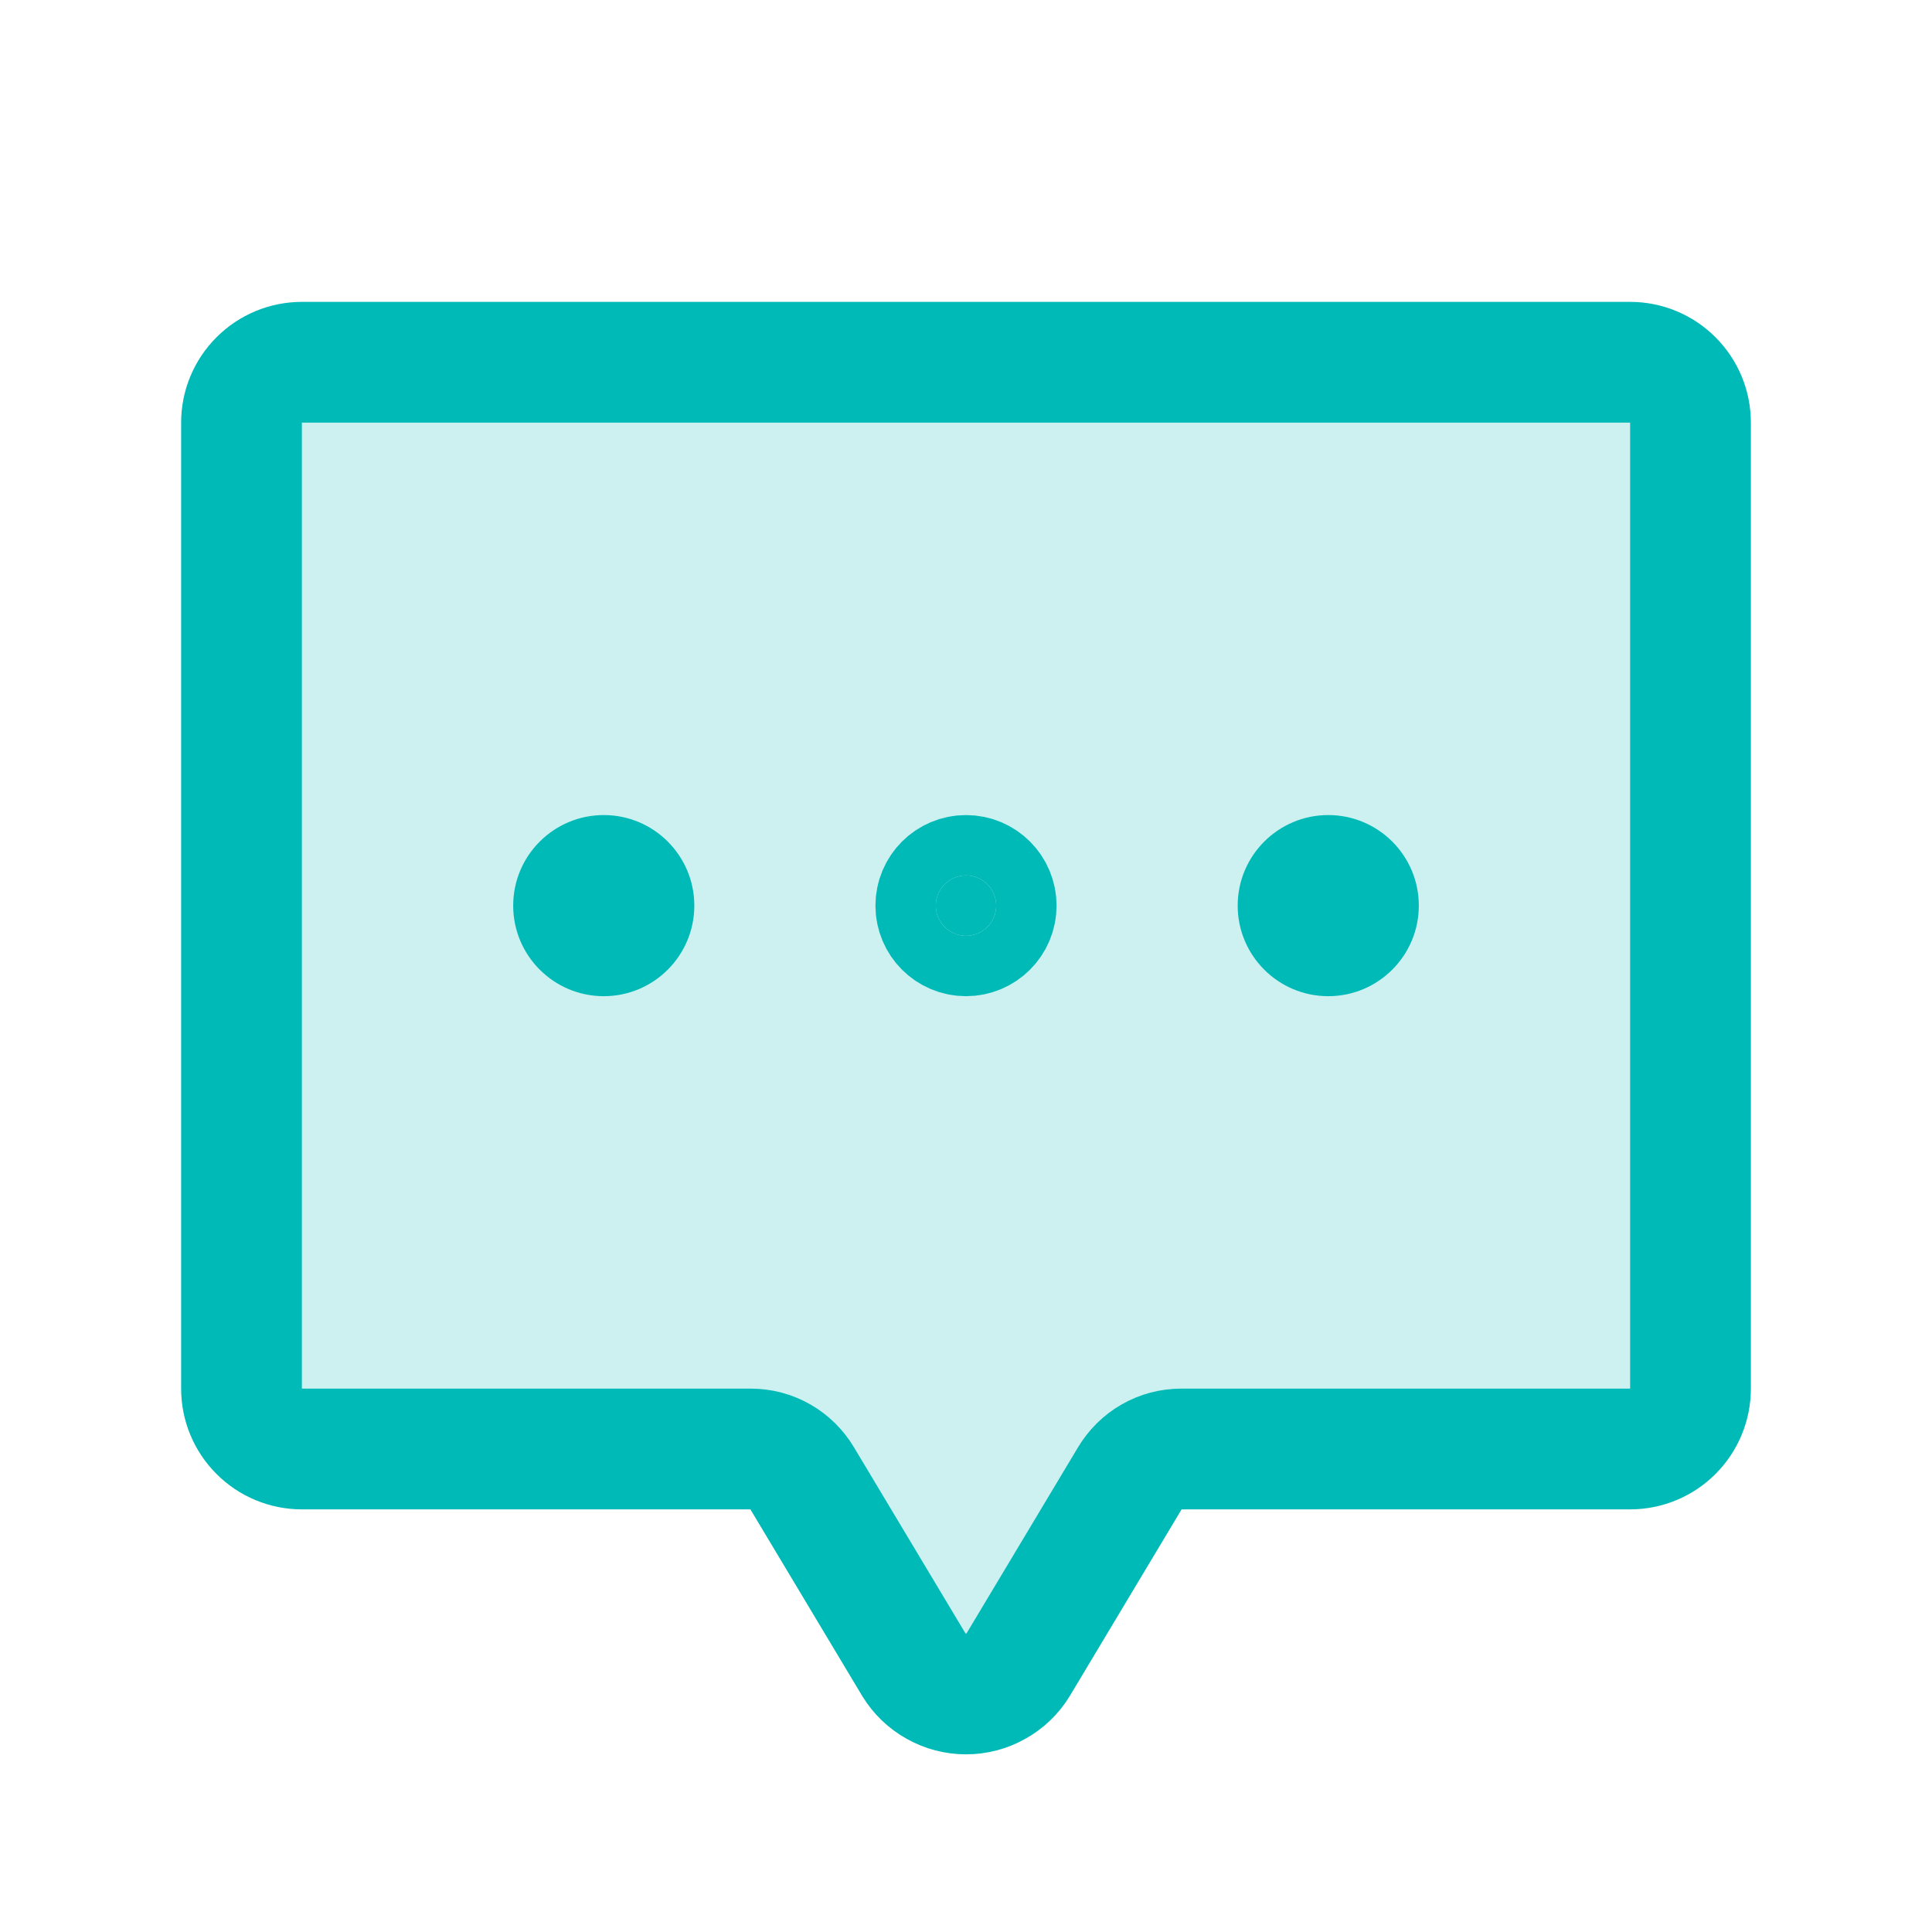 <svg width="24" height="24" viewBox="0 0 24 24" fill="none" xmlns="http://www.w3.org/2000/svg">
	<path opacity="0.2"
		d="M14.034 18.366L12.647 20.681C12.579 20.792 12.484 20.883 12.37 20.946C12.257 21.01 12.13 21.043 12 21.043C11.87 21.043 11.743 21.01 11.63 20.946C11.516 20.883 11.421 20.792 11.353 20.681L9.966 18.366C9.9 18.255 9.807 18.162 9.695 18.098C9.584 18.034 9.457 18 9.328 18H3.75C3.551 18 3.36 17.921 3.22 17.78C3.079 17.64 3 17.449 3 17.25V5.25C3 5.051 3.079 4.86 3.22 4.72C3.36 4.579 3.551 4.5 3.75 4.5H20.25C20.449 4.5 20.64 4.579 20.78 4.72C20.921 4.86 21 5.051 21 5.25V17.25C21 17.449 20.921 17.64 20.78 17.78C20.64 17.921 20.449 18 20.25 18H14.672C14.543 18 14.416 18.034 14.305 18.098C14.193 18.162 14.1 18.255 14.034 18.366V18.366Z"
		fill="#00BAB7" />
	<path
		d="M14.034 18.366L12.647 20.681C12.579 20.792 12.484 20.883 12.37 20.946C12.257 21.01 12.13 21.043 12 21.043C11.87 21.043 11.743 21.01 11.63 20.946C11.516 20.883 11.421 20.792 11.353 20.681L9.966 18.366C9.9 18.255 9.807 18.162 9.695 18.098C9.584 18.034 9.457 18 9.328 18H3.75C3.551 18 3.36 17.921 3.22 17.78C3.079 17.64 3 17.449 3 17.25V5.25C3 5.051 3.079 4.86 3.22 4.72C3.36 4.579 3.551 4.5 3.75 4.5H20.25C20.449 4.5 20.64 4.579 20.78 4.72C20.921 4.86 21 5.051 21 5.25V17.25C21 17.449 20.921 17.64 20.78 17.78C20.64 17.921 20.449 18 20.25 18H14.672C14.543 18 14.416 18.034 14.305 18.098C14.193 18.162 14.1 18.255 14.034 18.366V18.366Z"
		stroke="#00BAB7" stroke-width="1.5" stroke-linecap="round" stroke-linejoin="round" />
	<path
		d="M12.375 11.25C12.375 11.457 12.207 11.625 12 11.625C11.793 11.625 11.625 11.457 11.625 11.25C11.625 11.043 11.793 10.875 12 10.875C12.207 10.875 12.375 11.043 12.375 11.25Z"
		fill="#00BAB7" stroke="#00BAB7" stroke-width="1.5" />
	<path
		d="M7.5 12.375C8.121 12.375 8.625 11.871 8.625 11.25C8.625 10.629 8.121 10.125 7.5 10.125C6.879 10.125 6.375 10.629 6.375 11.25C6.375 11.871 6.879 12.375 7.5 12.375Z"
		fill="#00BAB7" />
	<path
		d="M16.5 12.375C17.121 12.375 17.625 11.871 17.625 11.25C17.625 10.629 17.121 10.125 16.5 10.125C15.879 10.125 15.375 10.629 15.375 11.25C15.375 11.871 15.879 12.375 16.5 12.375Z"
		fill="#00BAB7" />
</svg>
	
